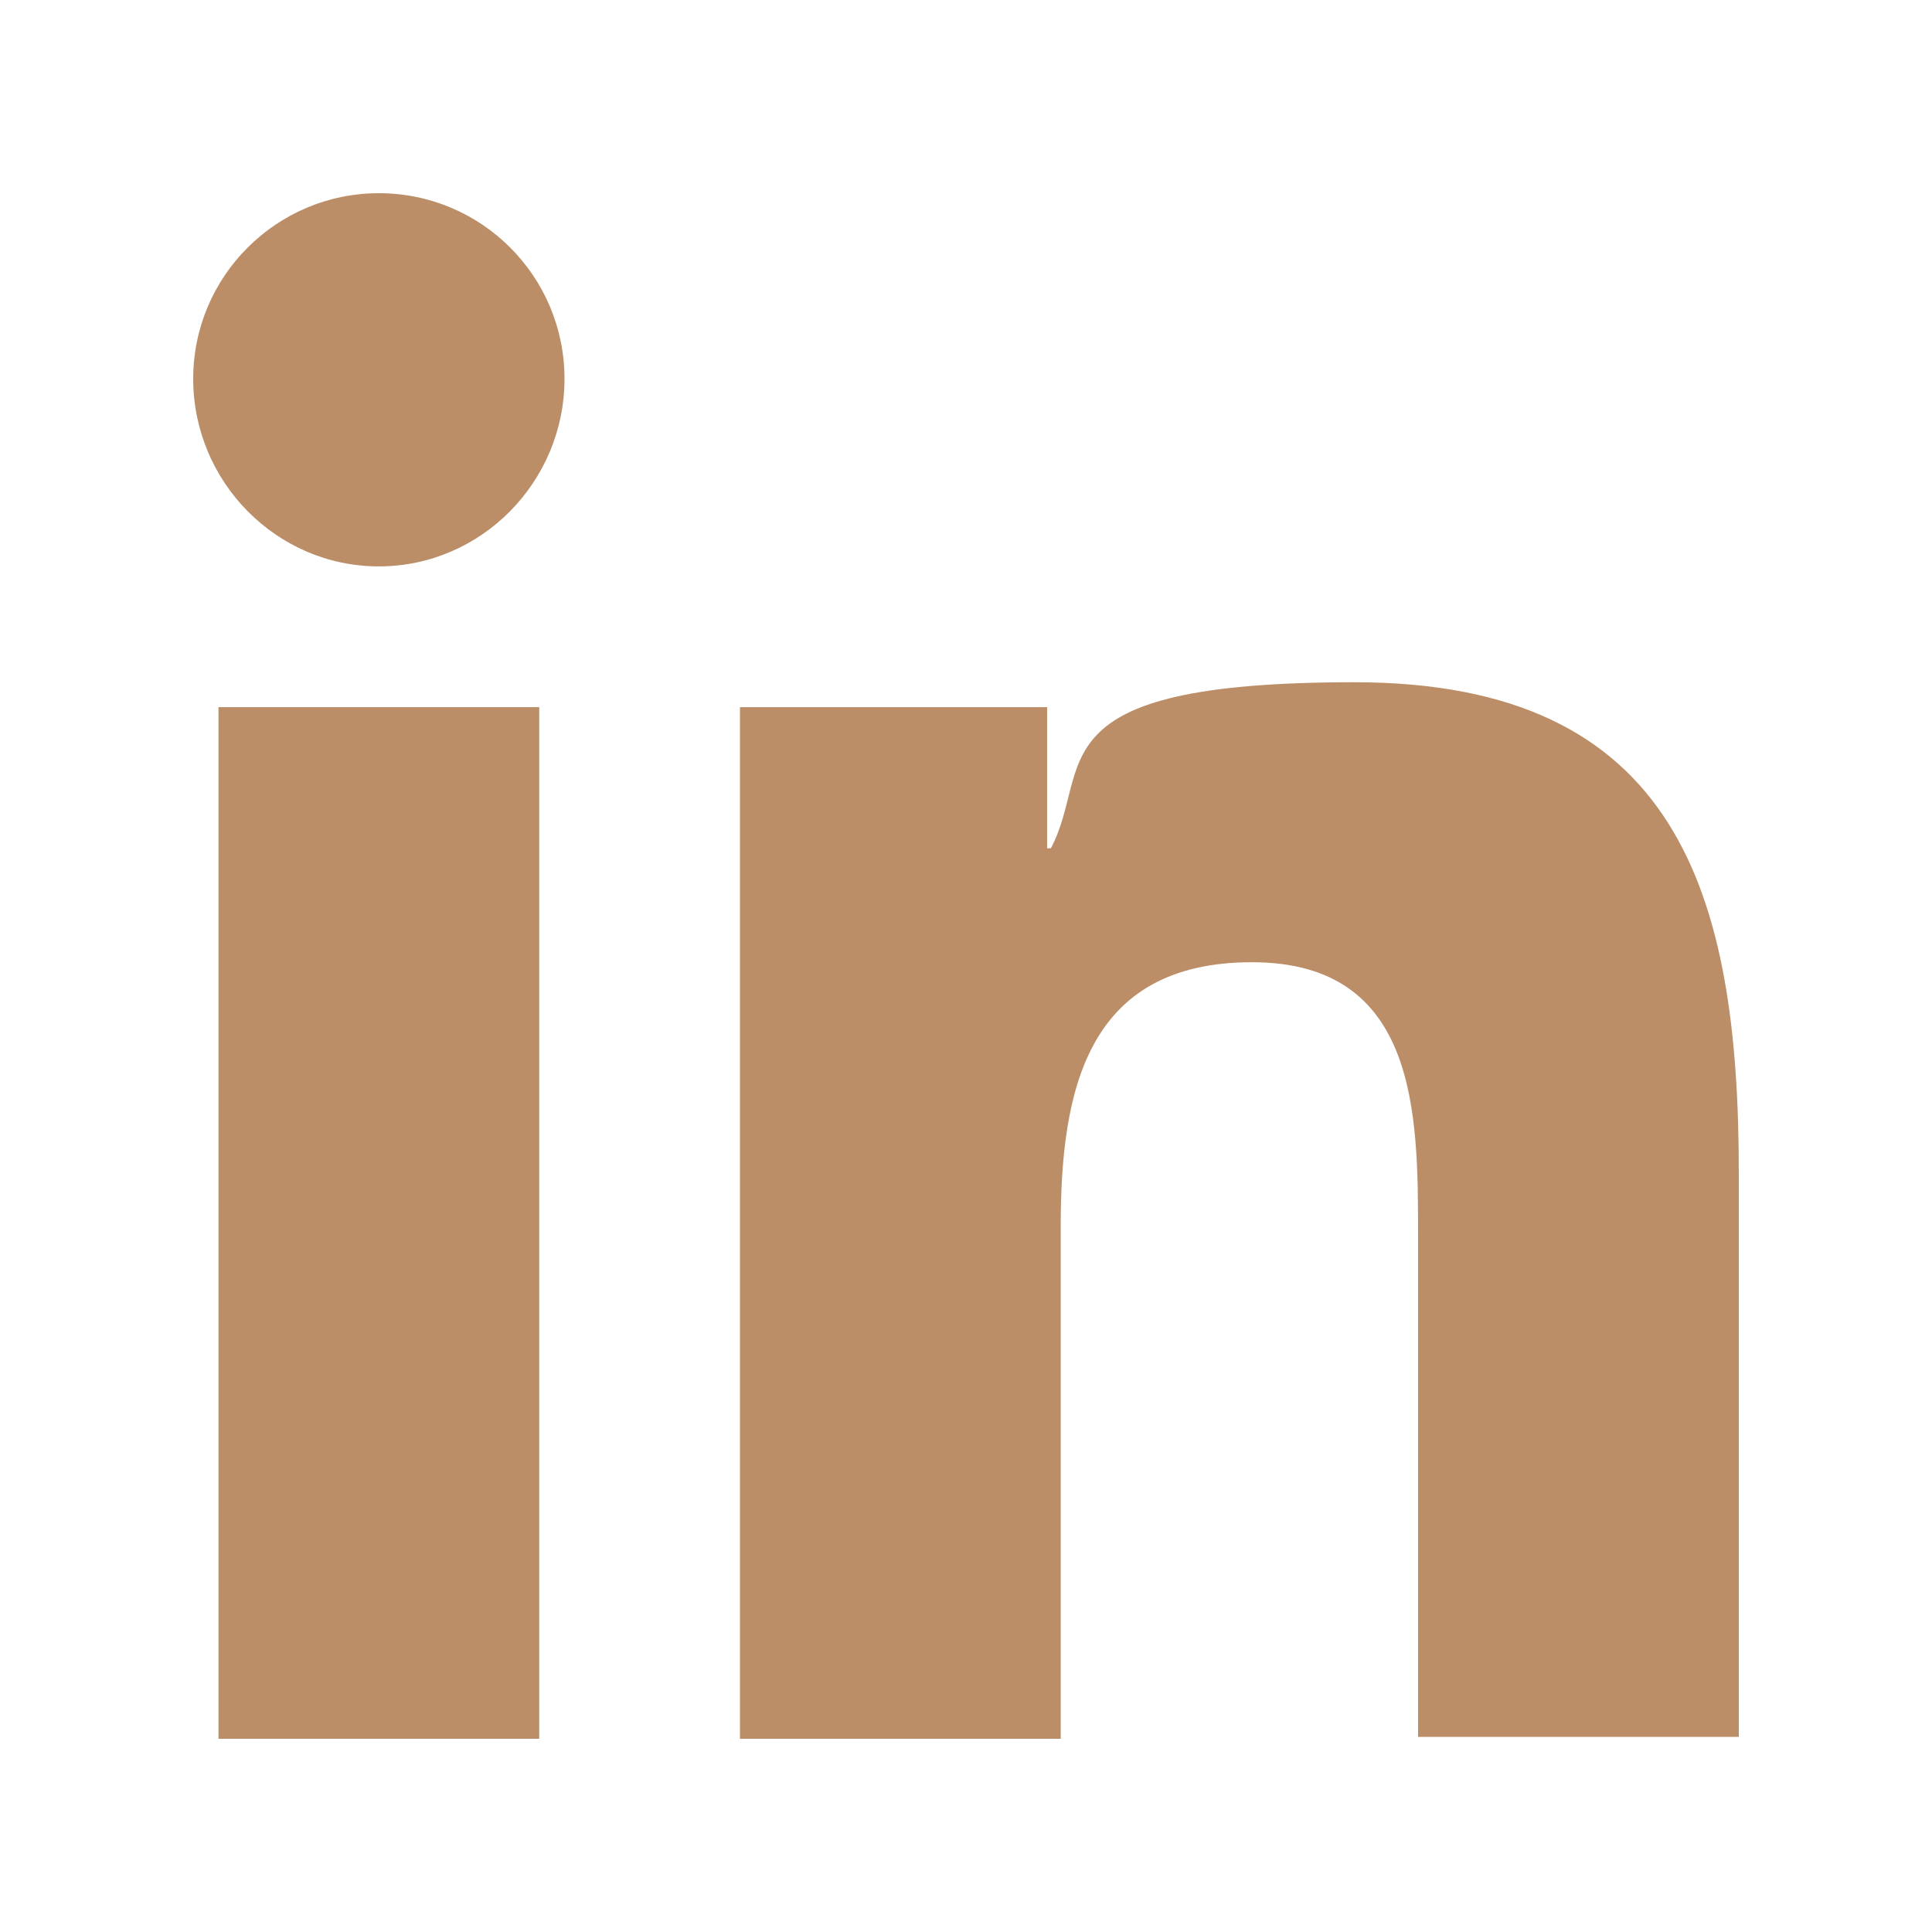 <?xml version="1.0" encoding="UTF-8"?>
<svg id="Layer_1" xmlns="http://www.w3.org/2000/svg" version="1.1" viewBox="0 0 512 512">
  <!-- Generator: Adobe Illustrator 29.3.0, SVG Export Plug-In . SVG Version: 2.1.0 Build 146)  -->
  <defs>
    <style>
      .st0 {
        fill: #bb8e68;
      }
    </style>
  </defs>
  <g id="_x31_0.Linkedin">
    <path class="st0" d="M460.8,460.8v-150c0-73.7-15.9-130-101.9-130s-69.1,22.5-80.4,44h-1v-37.4h-81.4v273.4h85v-135.7c0-35.8,6.7-70.1,50.7-70.1s44,40.4,44,72.2v133.1h85v.5Z"/>
    <path class="st0" d="M57.9,187.4h85v273.4H57.9V187.4Z"/>
    <path class="st0" d="M100.4,51.2c-27.1,0-49.2,22-49.2,49.2s22,49.7,49.2,49.7,49.2-22.5,49.2-49.7-22-49.2-49.2-49.2Z"/>
  </g>
</svg>